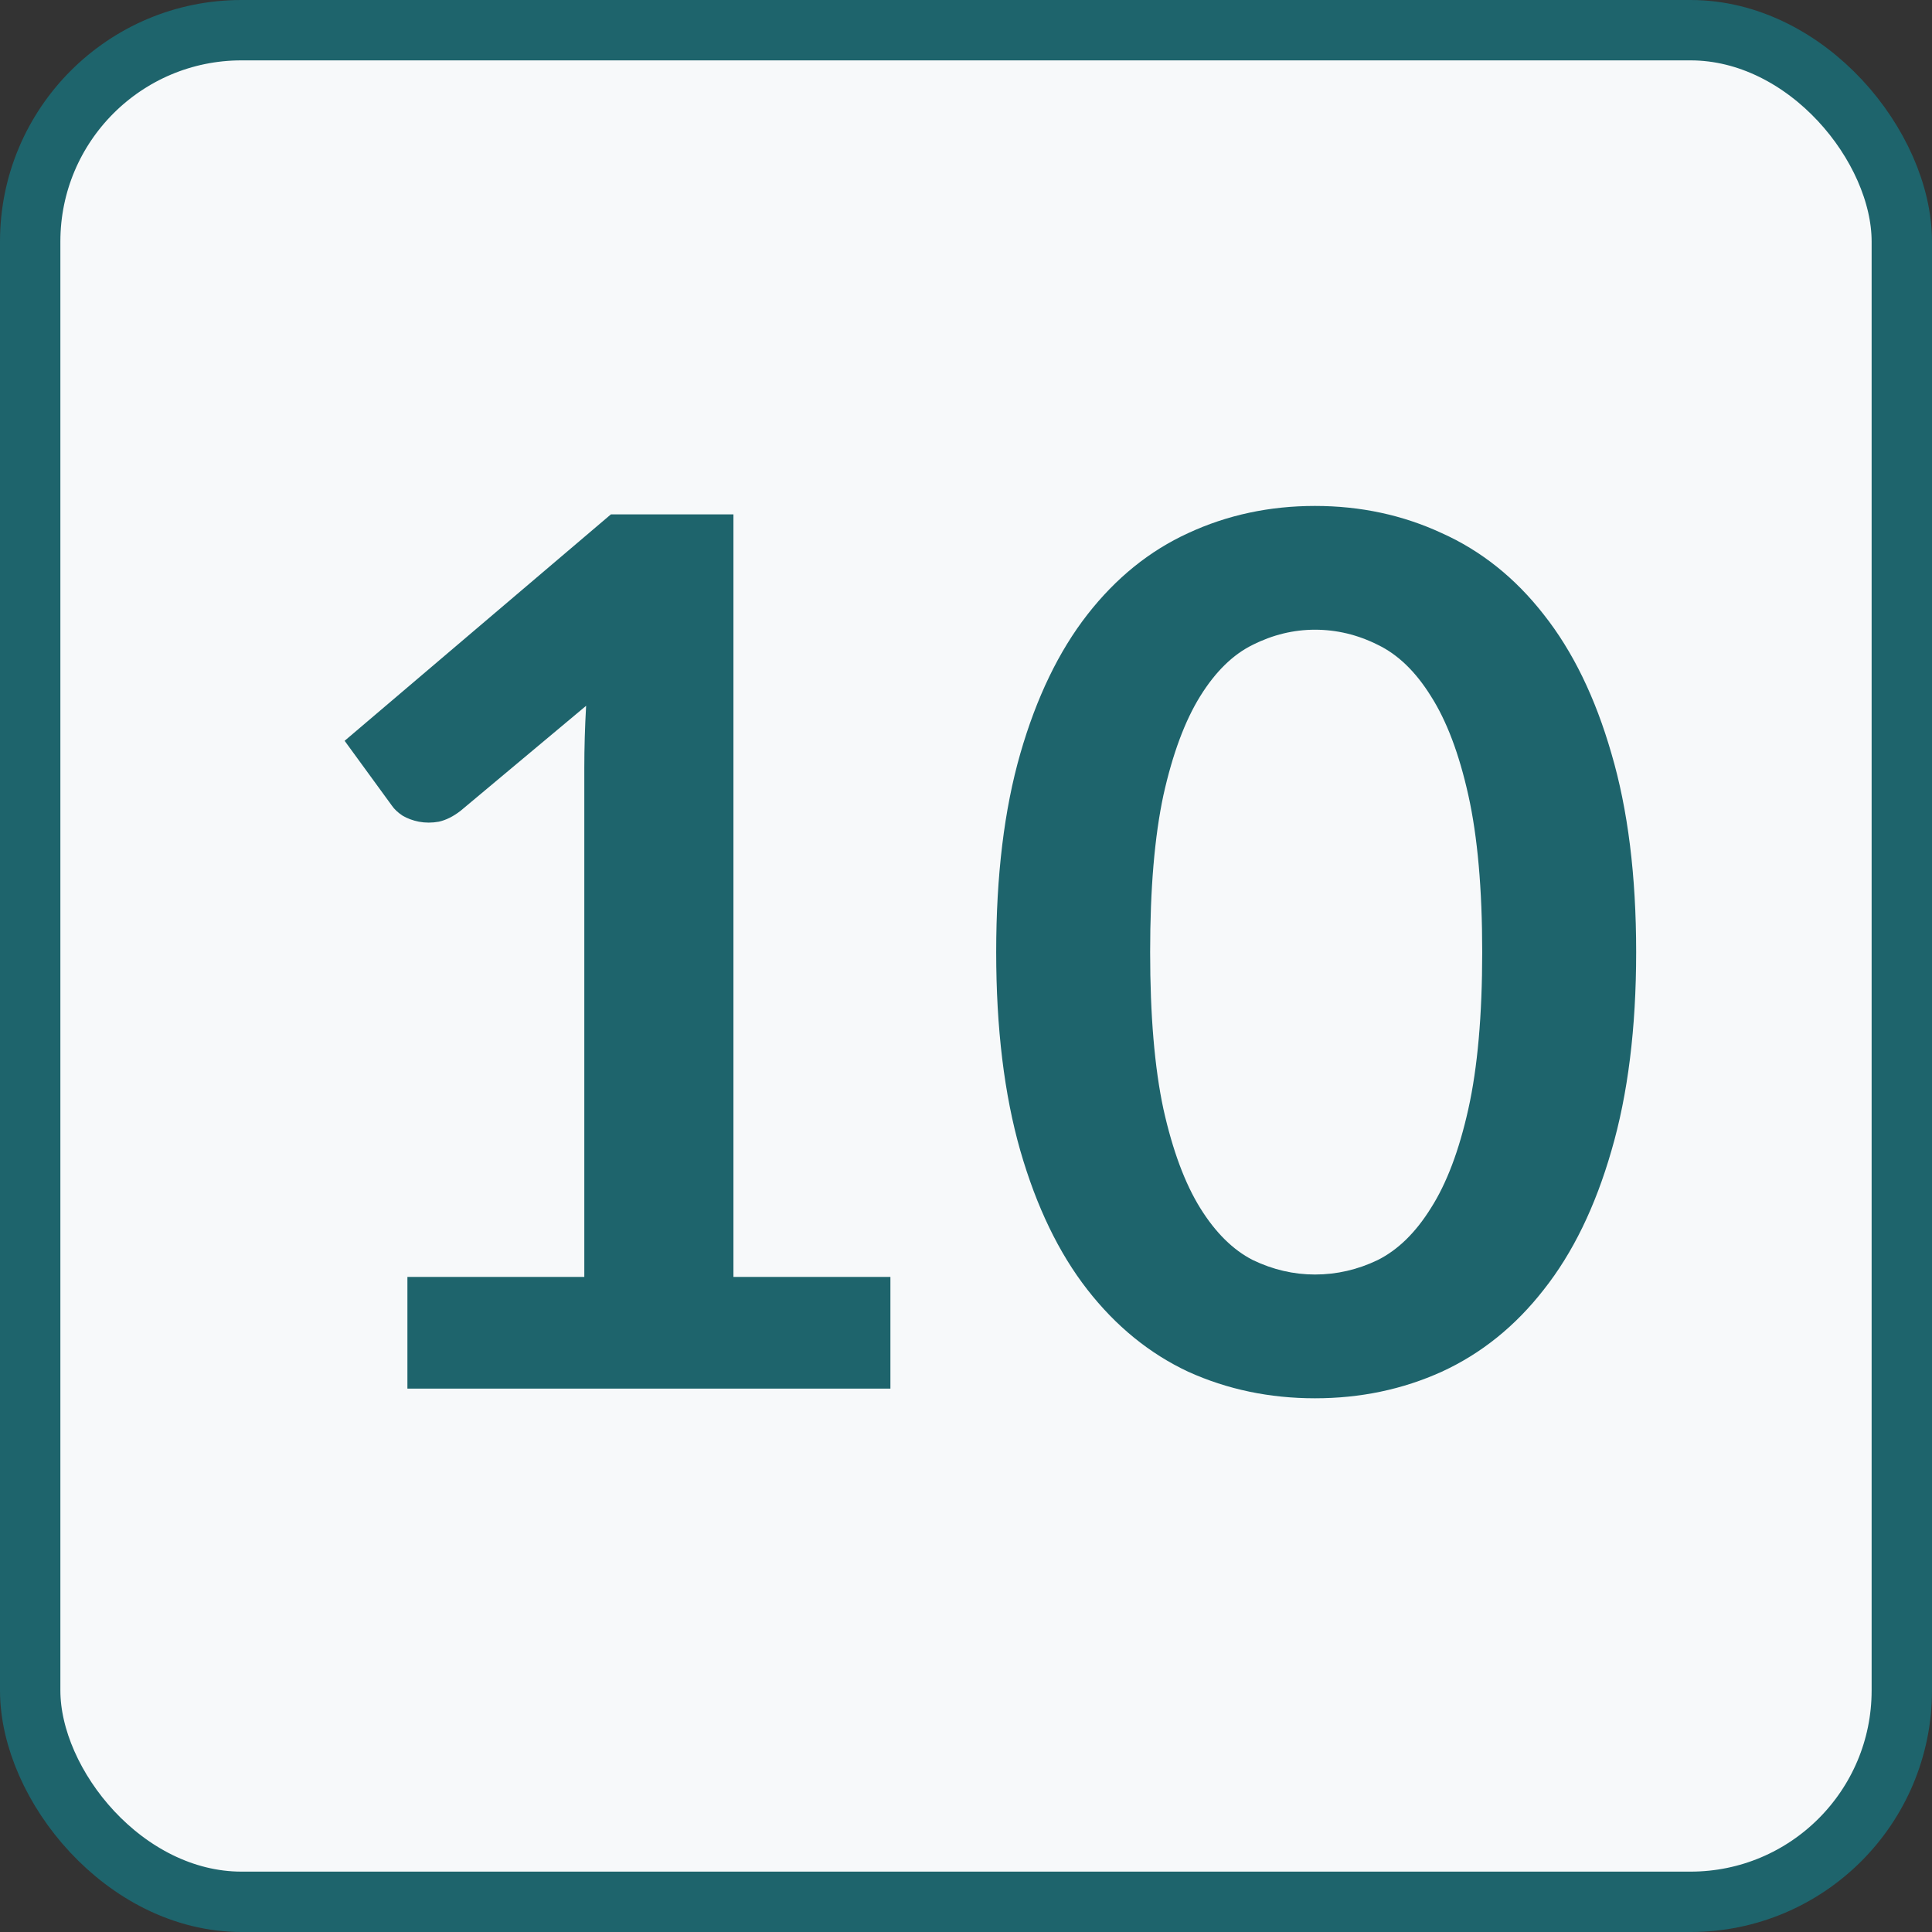 <svg width="32" height="32" viewBox="0 0 32 32" fill="none" xmlns="http://www.w3.org/2000/svg">
<rect x="0" y="0" width="32" height="32" fill="#333333" stroke="none"/>
<g clip-path="url(#clip0_327_74)">
<rect x="0.5" y="0.5" width="31" height="31" rx="3.5" fill="#F7F9FA" stroke="#1E646C"/>
<path d="M14.748 21.15V23H6.748V21.15H9.678V12.72C9.678 12.387 9.688 12.043 9.708 11.69L7.628 13.43C7.508 13.523 7.388 13.583 7.268 13.61C7.155 13.63 7.045 13.63 6.938 13.61C6.838 13.59 6.748 13.557 6.668 13.51C6.588 13.457 6.528 13.4 6.488 13.34L5.708 12.27L10.118 8.52H12.148V21.15H14.748ZM27.1 15.77C27.1 17.03 26.963 18.127 26.69 19.06C26.423 19.987 26.05 20.753 25.57 21.36C25.097 21.967 24.533 22.42 23.88 22.72C23.233 23.013 22.533 23.16 21.78 23.16C21.027 23.16 20.327 23.013 19.68 22.72C19.04 22.42 18.483 21.967 18.01 21.36C17.537 20.753 17.167 19.987 16.9 19.06C16.633 18.127 16.5 17.03 16.5 15.77C16.5 14.503 16.633 13.407 16.9 12.48C17.167 11.553 17.537 10.787 18.01 10.18C18.483 9.573 19.04 9.123 19.68 8.83C20.327 8.53 21.027 8.38 21.78 8.38C22.533 8.38 23.233 8.53 23.88 8.83C24.533 9.123 25.097 9.573 25.57 10.18C26.05 10.787 26.423 11.553 26.69 12.48C26.963 13.407 27.1 14.503 27.1 15.77ZM24.55 15.77C24.55 14.723 24.473 13.857 24.32 13.17C24.167 12.483 23.96 11.937 23.7 11.53C23.447 11.123 23.153 10.84 22.82 10.68C22.487 10.513 22.14 10.43 21.78 10.43C21.427 10.43 21.083 10.513 20.75 10.68C20.423 10.84 20.133 11.123 19.88 11.53C19.627 11.937 19.423 12.483 19.27 13.17C19.123 13.857 19.05 14.723 19.05 15.77C19.05 16.817 19.123 17.683 19.27 18.37C19.423 19.057 19.627 19.603 19.88 20.01C20.133 20.417 20.423 20.703 20.75 20.87C21.083 21.03 21.427 21.11 21.78 21.11C22.14 21.11 22.487 21.03 22.82 20.87C23.153 20.703 23.447 20.417 23.7 20.01C23.96 19.603 24.167 19.057 24.32 18.37C24.473 17.683 24.55 16.817 24.55 15.77Z" fill="#1E646C"/>
</g>
<defs>
<clipPath id="clip0_327_74">
<rect width="32" height="32" fill="white"/>
</clipPath>
</defs>
</svg>
